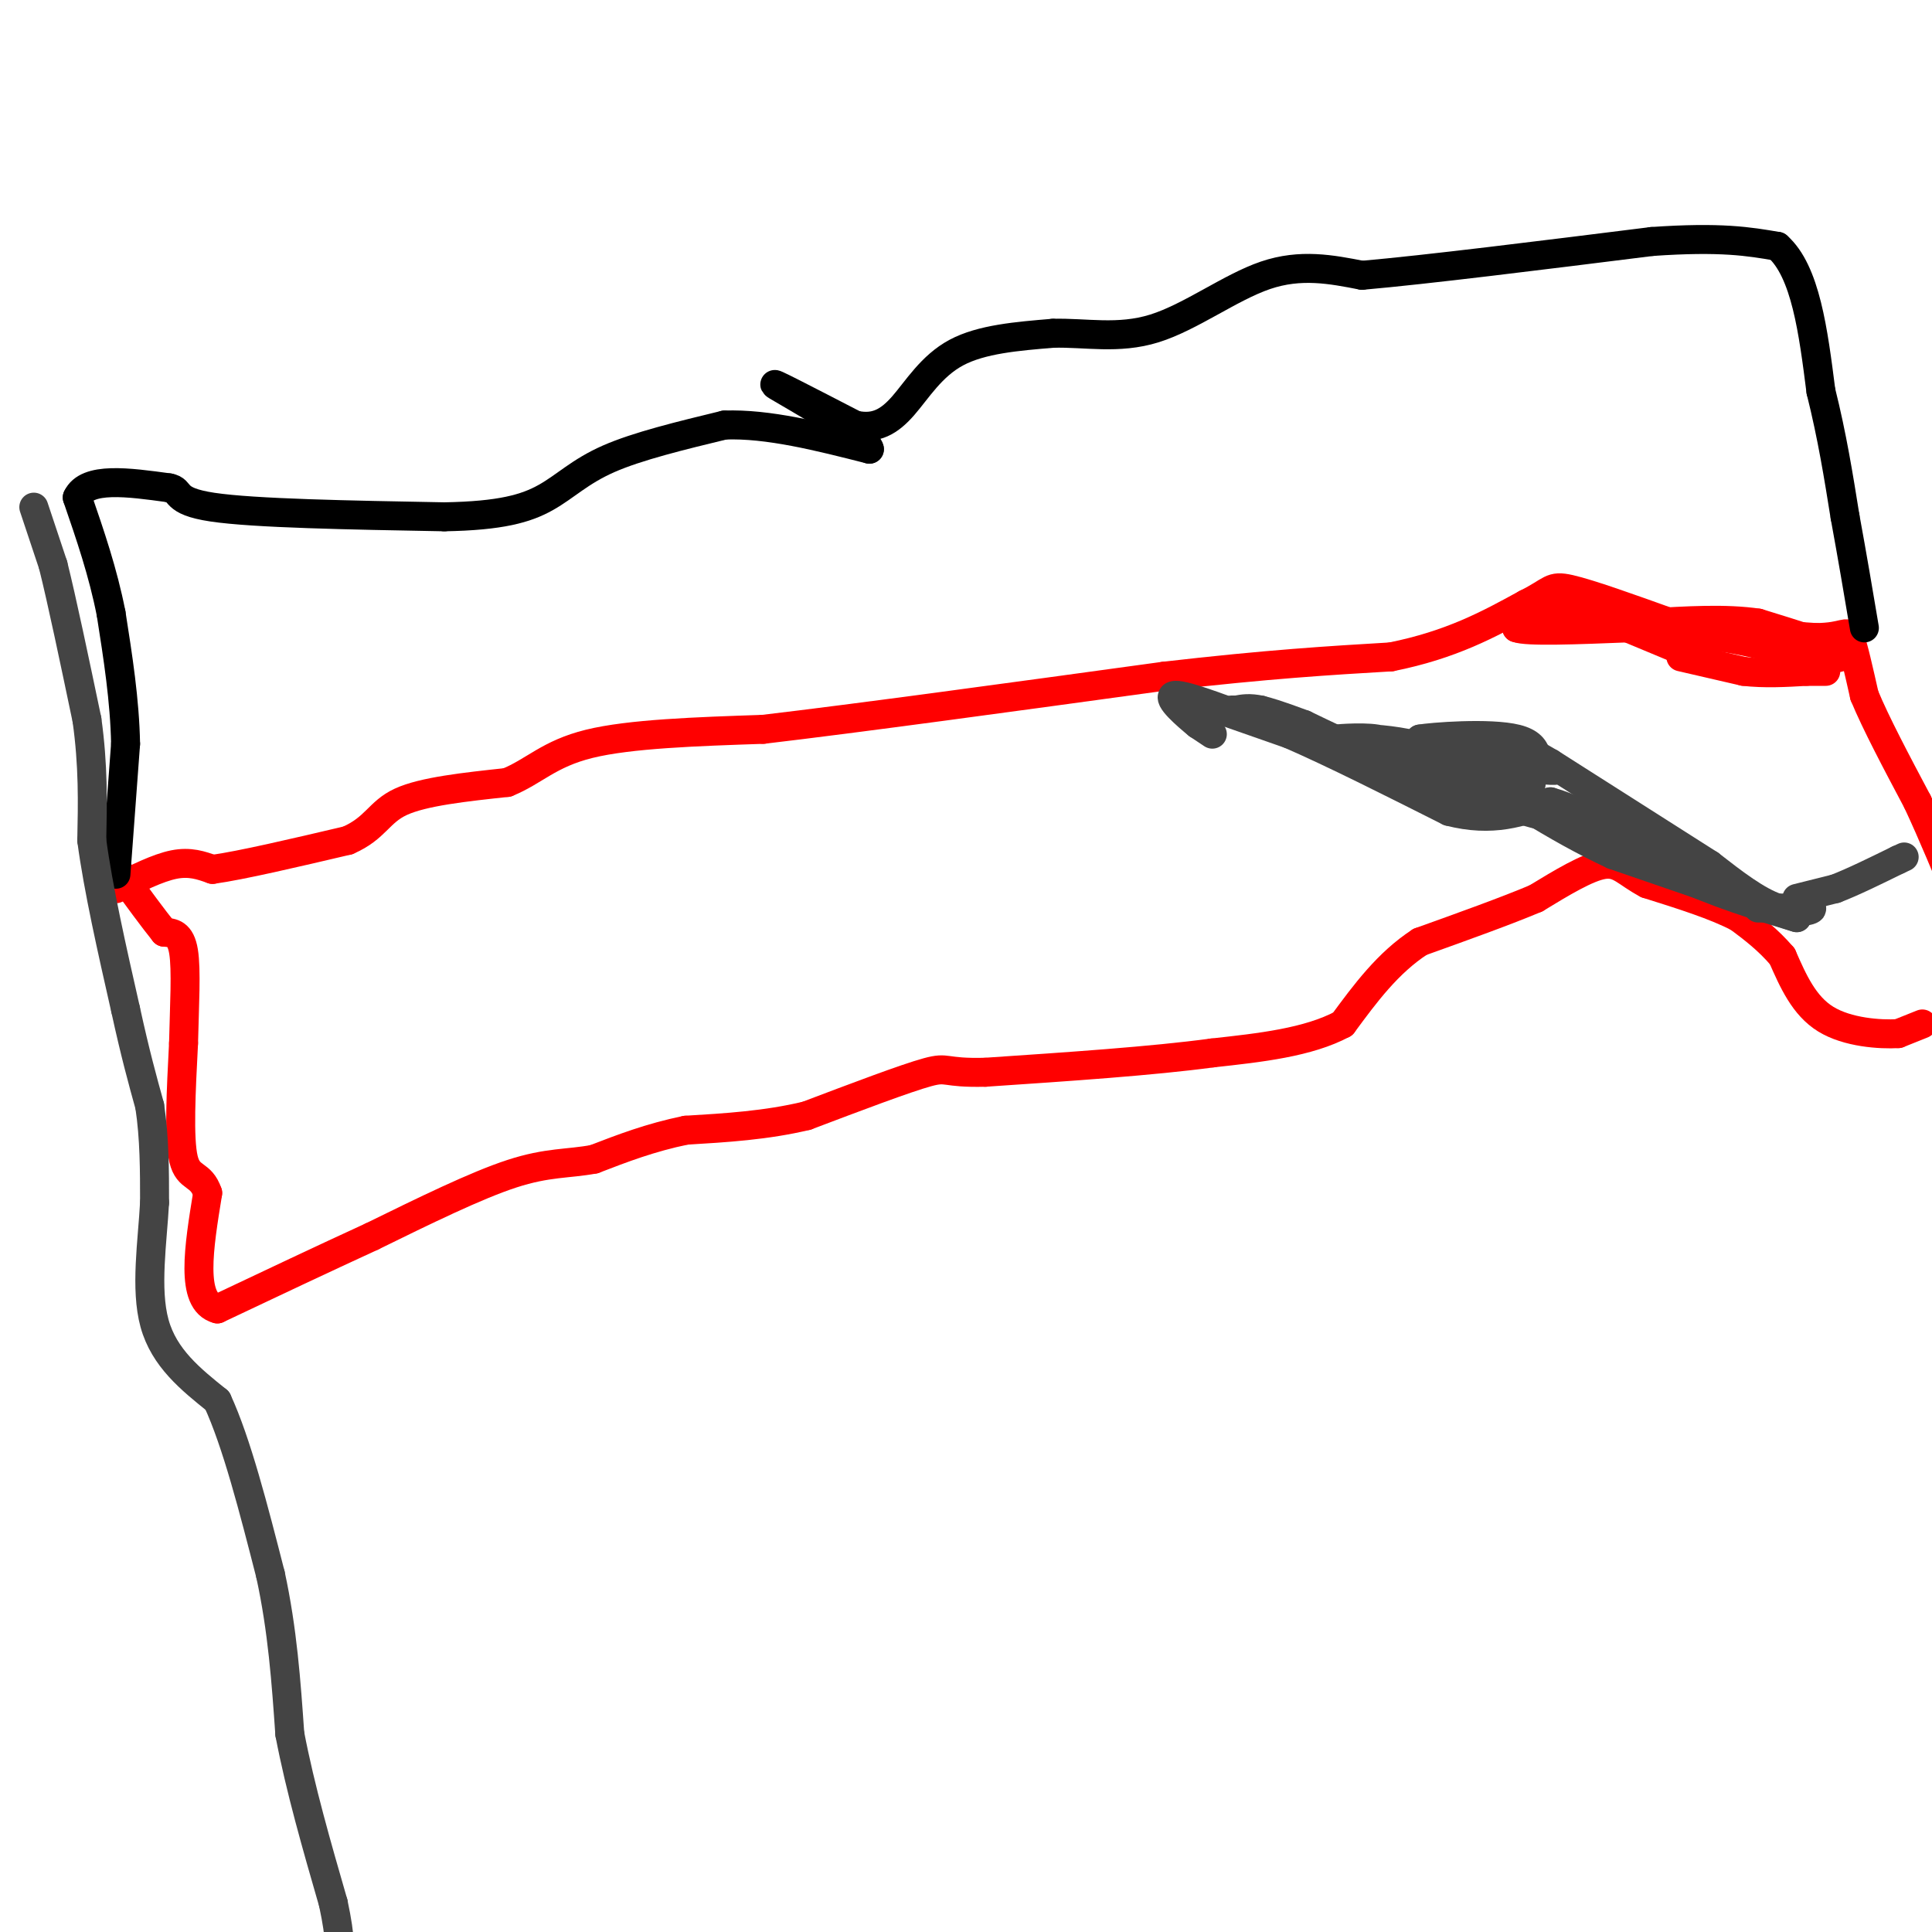 <svg viewBox='0 0 400 400' version='1.1' xmlns='http://www.w3.org/2000/svg' xmlns:xlink='http://www.w3.org/1999/xlink'><g fill='none' stroke='#ff0000' stroke-width='6' stroke-linecap='round' stroke-linejoin='round'><path d='M24,184c4.333,-2.167 8.667,-4.333 12,-5c3.333,-0.667 5.667,0.167 8,1'/><path d='M44,180c6.000,-0.833 17.000,-3.417 28,-6'/><path d='M72,174c5.822,-2.533 6.378,-5.867 11,-8c4.622,-2.133 13.311,-3.067 22,-4'/><path d='M105,162c5.600,-2.267 8.600,-5.933 17,-8c8.400,-2.067 22.200,-2.533 36,-3'/><path d='M158,151c19.833,-2.333 51.417,-6.667 83,-11'/><path d='M241,140c21.667,-2.500 34.333,-3.250 47,-4'/><path d='M288,136c12.500,-2.500 20.250,-6.750 28,-11'/><path d='M316,125c5.422,-2.689 4.978,-3.911 9,-3c4.022,0.911 12.511,3.956 21,7'/><path d='M346,129c8.500,1.667 19.250,2.333 30,3'/><path d='M376,132c6.089,-0.067 6.311,-1.733 7,0c0.689,1.733 1.844,6.867 3,12'/><path d='M386,144c2.333,5.667 6.667,13.833 11,22'/><path d='M397,166c3.333,7.167 6.167,14.083 9,21'/><path d='M398,212c0.000,0.000 -5.000,2.000 -5,2'/><path d='M393,214c-3.711,0.222 -10.489,-0.222 -15,-3c-4.511,-2.778 -6.756,-7.889 -9,-13'/><path d='M369,198c-3.000,-3.500 -6.000,-5.750 -9,-8'/><path d='M360,190c-4.667,-2.500 -11.833,-4.750 -19,-7'/><path d='M341,183c-4.333,-2.289 -5.667,-4.511 -9,-4c-3.333,0.511 -8.667,3.756 -14,7'/><path d='M318,186c-6.333,2.667 -15.167,5.833 -24,9'/><path d='M294,195c-6.667,4.333 -11.333,10.667 -16,17'/><path d='M278,212c-7.167,3.833 -17.083,4.917 -27,6'/><path d='M251,218c-12.333,1.667 -29.667,2.833 -47,4'/><path d='M204,222c-8.867,0.222 -7.533,-1.222 -12,0c-4.467,1.222 -14.733,5.111 -25,9'/><path d='M167,231c-8.333,2.000 -16.667,2.500 -25,3'/><path d='M142,234c-7.333,1.500 -13.167,3.750 -19,6'/><path d='M123,240c-5.444,1.022 -9.556,0.578 -17,3c-7.444,2.422 -18.222,7.711 -29,13'/><path d='M77,256c-10.167,4.667 -21.083,9.833 -32,15'/><path d='M45,271c-5.667,-1.500 -3.833,-12.750 -2,-24'/><path d='M43,247c-1.422,-4.222 -3.978,-2.778 -5,-7c-1.022,-4.222 -0.511,-14.111 0,-24'/><path d='M38,216c0.178,-7.778 0.622,-15.222 0,-19c-0.622,-3.778 -2.311,-3.889 -4,-4'/><path d='M34,193c-2.167,-2.667 -5.583,-7.333 -9,-12'/></g>
<g fill='none' stroke='#000000' stroke-width='6' stroke-linecap='round' stroke-linejoin='round'><path d='M24,181c0.000,0.000 2.000,-27.000 2,-27'/><path d='M26,154c-0.167,-9.000 -1.583,-18.000 -3,-27'/><path d='M23,127c-1.667,-8.500 -4.333,-16.250 -7,-24'/><path d='M16,103c2.000,-4.333 10.500,-3.167 19,-2'/><path d='M35,101c2.822,0.489 0.378,2.711 9,4c8.622,1.289 28.311,1.644 48,2'/><path d='M92,107c11.690,-0.202 16.917,-1.708 21,-4c4.083,-2.292 7.024,-5.369 13,-8c5.976,-2.631 14.988,-4.815 24,-7'/><path d='M150,88c9.000,-0.333 19.500,2.333 30,5'/><path d='M180,93c-0.267,-2.467 -15.933,-11.133 -19,-13c-3.067,-1.867 6.467,3.067 16,8'/><path d='M177,88c4.321,0.940 7.125,-0.708 10,-4c2.875,-3.292 5.821,-8.226 11,-11c5.179,-2.774 12.589,-3.387 20,-4'/><path d='M218,69c6.714,-0.190 13.500,1.333 21,-1c7.500,-2.333 15.714,-8.524 23,-11c7.286,-2.476 13.643,-1.238 20,0'/><path d='M282,57c13.333,-1.167 36.667,-4.083 60,-7'/><path d='M342,50c14.333,-1.000 20.167,0.000 26,1'/><path d='M368,51c5.833,5.167 7.417,17.583 9,30'/><path d='M377,81c2.333,9.333 3.667,17.667 5,26'/><path d='M382,107c1.500,8.167 2.750,15.583 4,23'/></g>
<g fill='none' stroke='#444444' stroke-width='6' stroke-linecap='round' stroke-linejoin='round'><path d='M7,105c0.000,0.000 4.000,12.000 4,12'/><path d='M11,117c1.833,7.333 4.417,19.667 7,32'/><path d='M18,149c1.333,9.500 1.167,17.250 1,25'/><path d='M19,174c1.333,10.000 4.167,22.500 7,35'/><path d='M26,209c2.000,9.167 3.500,14.583 5,20'/><path d='M31,229c1.000,6.667 1.000,13.333 1,20'/><path d='M32,249c-0.422,7.956 -1.978,17.844 0,25c1.978,7.156 7.489,11.578 13,16'/><path d='M45,290c4.000,8.667 7.500,22.333 11,36'/><path d='M56,326c2.500,11.500 3.250,22.250 4,33'/><path d='M60,359c2.167,11.333 5.583,23.167 9,35'/><path d='M69,394c1.667,7.833 1.333,9.917 1,12'/><path d='M247,145c0.000,0.000 20.000,7.000 20,7'/><path d='M267,152c8.833,3.833 20.917,9.917 33,16'/><path d='M300,168c9.000,2.333 15.000,0.167 21,-2'/><path d='M321,166c7.833,2.167 16.917,8.583 26,15'/><path d='M347,181c8.500,4.000 16.750,6.500 25,9'/><path d='M372,190c-2.167,-0.667 -20.083,-6.833 -38,-13'/><path d='M334,177c-12.167,-5.667 -23.583,-13.333 -35,-21'/><path d='M299,156c-10.821,-3.881 -20.375,-3.083 -22,-3c-1.625,0.083 4.679,-0.548 8,0c3.321,0.548 3.661,2.274 4,4'/><path d='M289,157c5.956,3.022 18.844,8.578 27,11c8.156,2.422 11.578,1.711 15,1'/><path d='M331,169c2.500,0.167 1.250,0.083 0,0'/><path d='M251,152c0.000,0.000 -3.000,-2.000 -3,-2'/><path d='M248,150c-2.289,-1.867 -6.511,-5.533 -5,-6c1.511,-0.467 8.756,2.267 16,5'/><path d='M259,149c2.833,0.833 1.917,0.417 1,0'/></g>
<g fill='none' stroke='#ff0000' stroke-width='6' stroke-linecap='round' stroke-linejoin='round'><path d='M349,135c0.000,0.000 -24.000,-10.000 -24,-10'/><path d='M325,125c-5.833,-0.833 -8.417,2.083 -11,5'/><path d='M314,130c2.000,0.833 12.500,0.417 23,0'/><path d='M337,130c7.167,0.333 13.583,1.167 20,2'/><path d='M357,132c6.167,1.000 11.583,2.500 17,4'/><path d='M374,136c4.956,0.667 8.844,0.333 7,-1c-1.844,-1.333 -9.422,-3.667 -17,-6'/><path d='M364,129c-6.667,-1.000 -14.833,-0.500 -23,0'/><path d='M341,129c-7.000,0.000 -13.000,0.000 -19,0'/><path d='M348,136c0.000,0.000 13.000,3.000 13,3'/><path d='M361,139c4.333,0.500 8.667,0.250 13,0'/><path d='M374,139c2.833,0.000 3.417,0.000 4,0'/></g>
<g fill='none' stroke='#444444' stroke-width='6' stroke-linecap='round' stroke-linejoin='round'><path d='M364,188c0.000,0.000 11.000,0.000 11,0'/><path d='M375,188c0.778,0.400 -2.778,1.400 -7,0c-4.222,-1.400 -9.111,-5.200 -14,-9'/><path d='M354,179c-7.833,-5.000 -20.417,-13.000 -33,-21'/><path d='M321,158c-7.400,-4.378 -9.400,-4.822 -13,-5c-3.600,-0.178 -8.800,-0.089 -14,0'/><path d='M294,153c2.133,-0.400 14.467,-1.400 20,0c5.533,1.400 4.267,5.200 3,9'/><path d='M317,162c0.036,2.095 -1.375,2.833 -9,1c-7.625,-1.833 -21.464,-6.238 -25,-8c-3.536,-1.762 3.232,-0.881 10,0'/><path d='M293,155c7.778,0.889 22.222,3.111 27,4c4.778,0.889 -0.111,0.444 -5,0'/><path d='M315,159c-3.844,0.667 -10.956,2.333 -19,1c-8.044,-1.333 -17.022,-5.667 -26,-10'/><path d='M270,150c-5.833,-2.167 -7.417,-2.583 -9,-3'/><path d='M261,147c-2.333,-0.500 -3.667,-0.250 -5,0'/><path d='M256,147c-1.000,0.000 -1.000,0.000 -1,0'/><path d='M372,186c0.000,0.000 8.000,-2.000 8,-2'/><path d='M380,184c3.500,-1.333 8.250,-3.667 13,-6'/><path d='M393,178c2.167,-1.000 1.083,-0.500 0,0'/></g>
</svg>